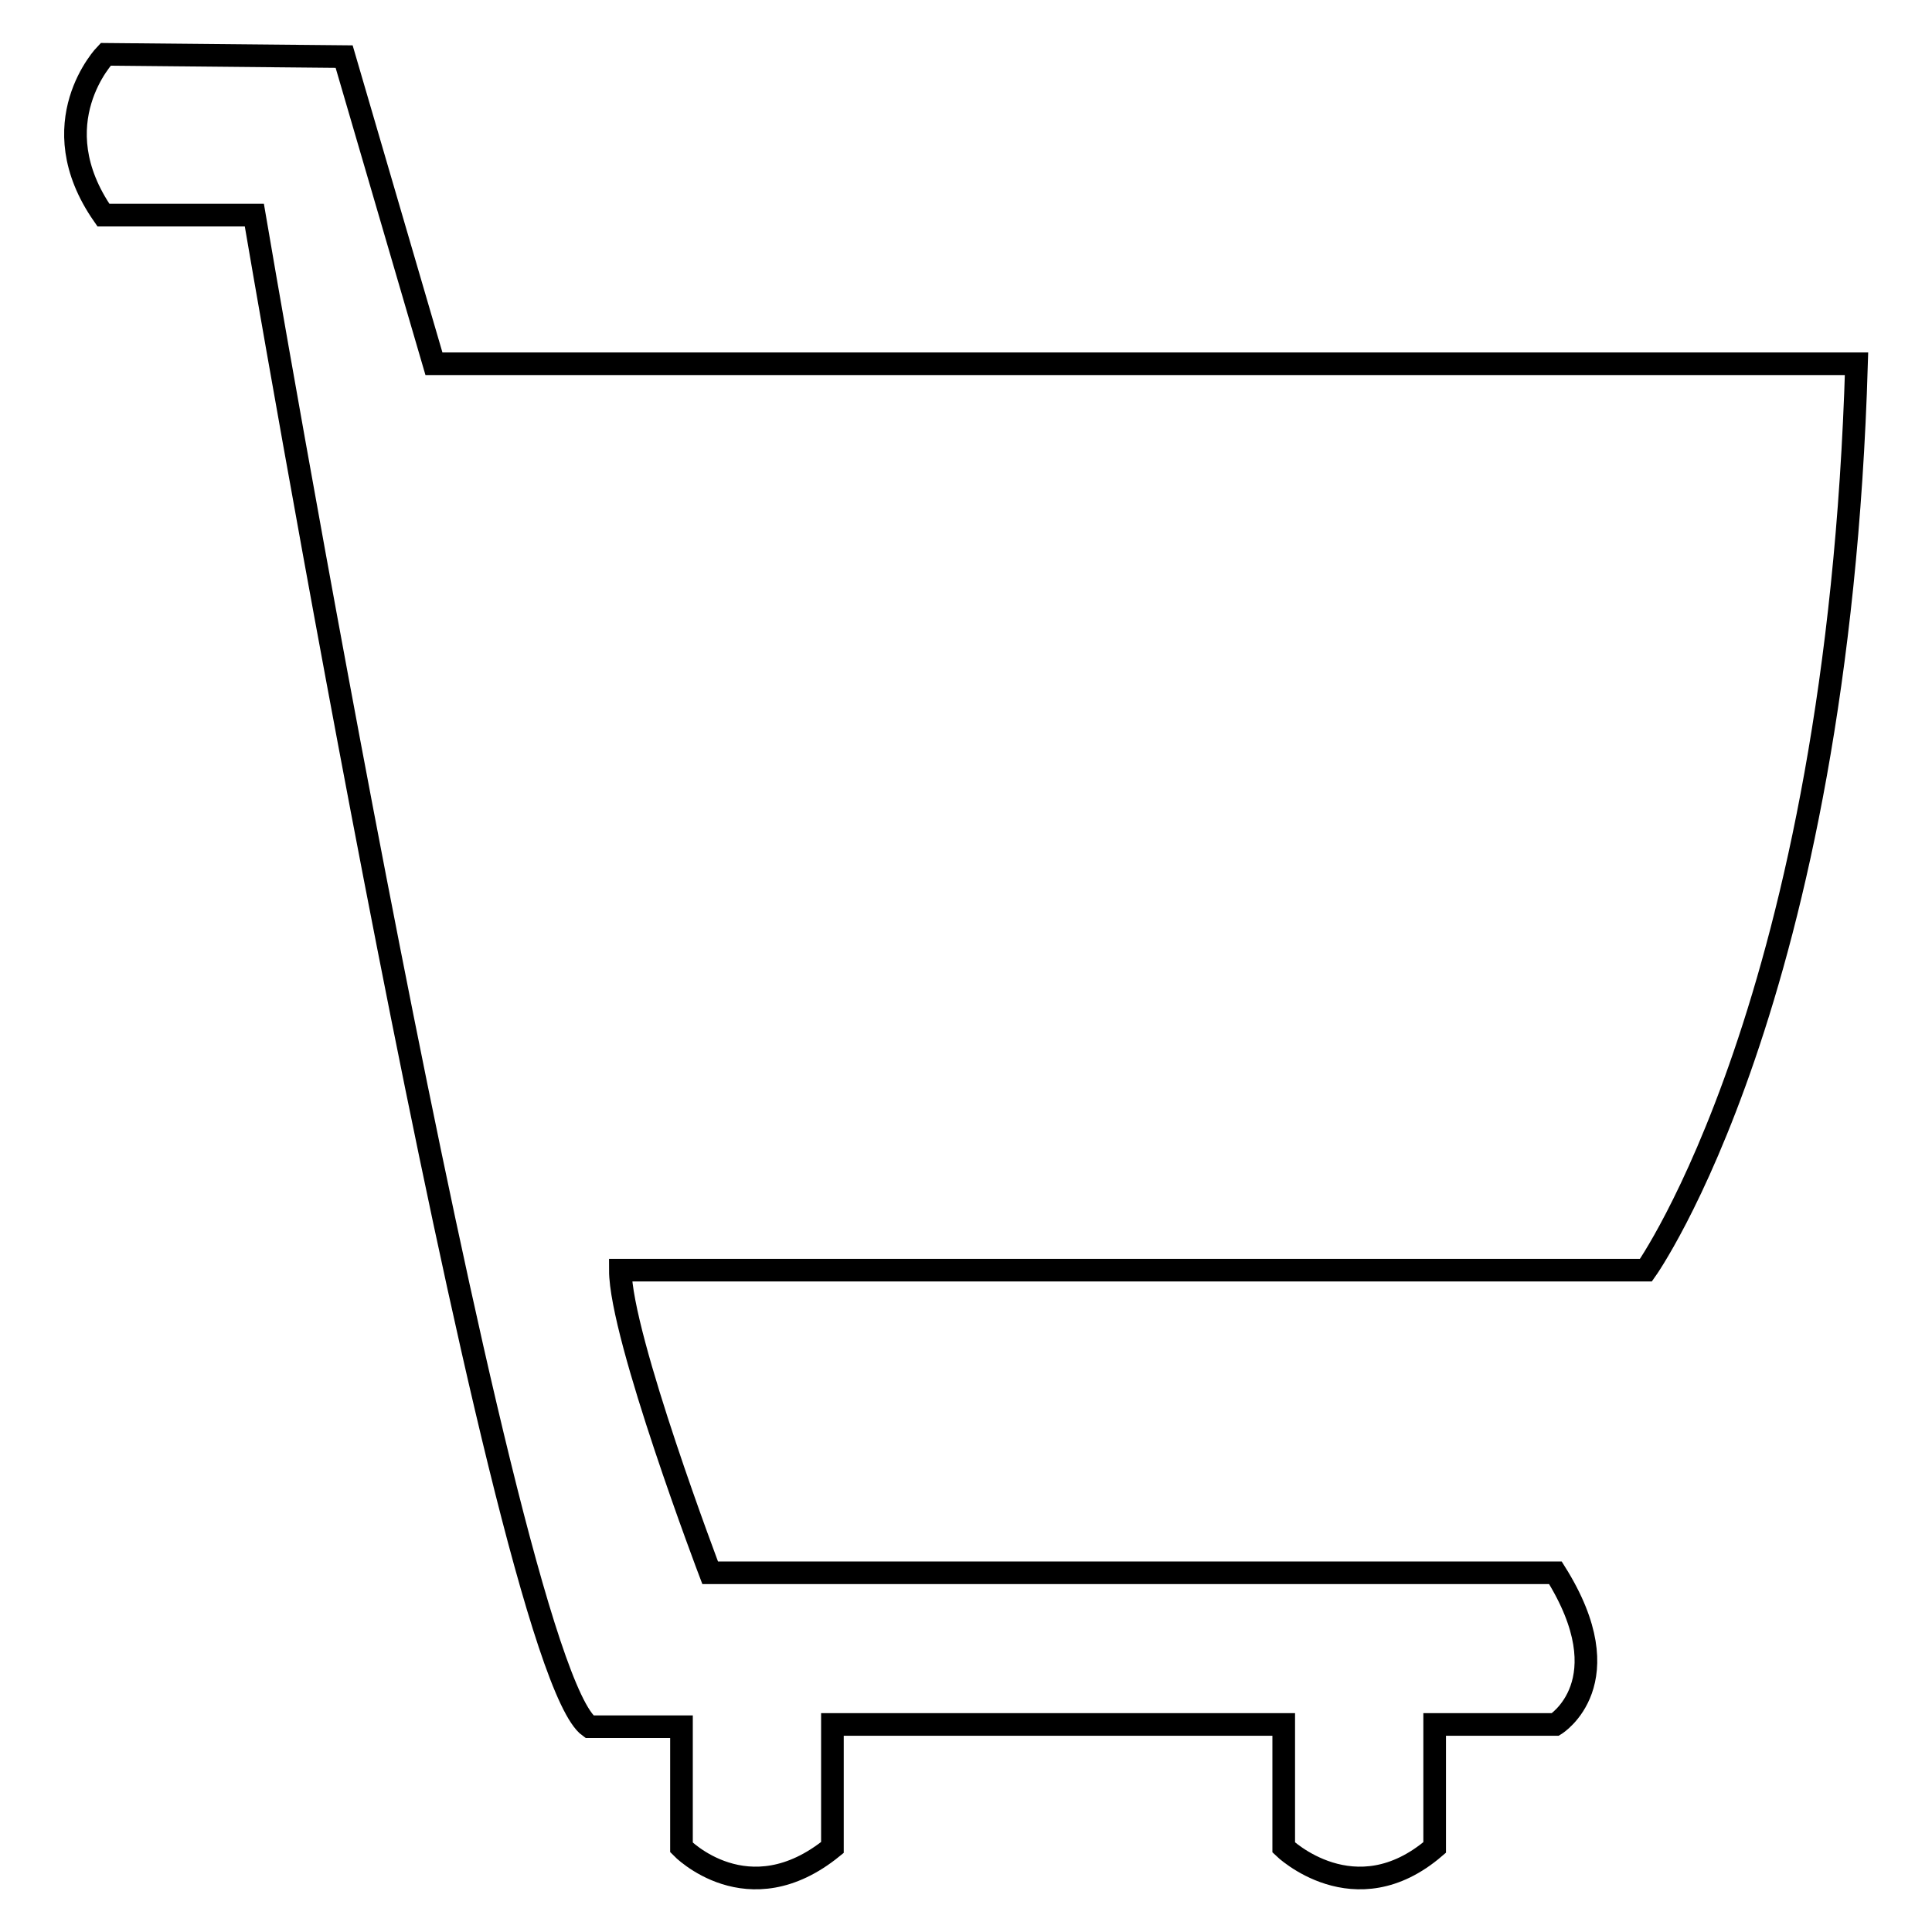 <?xml version="1.0" encoding="utf-8"?>
<!-- Svg Vector Icons : http://www.onlinewebfonts.com/icon -->
<!DOCTYPE svg PUBLIC "-//W3C//DTD SVG 1.1//EN" "http://www.w3.org/Graphics/SVG/1.1/DTD/svg11.dtd">
<svg version="1.1" xmlns="http://www.w3.org/2000/svg" xmlns:xlink="http://www.w3.org/1999/xlink" x="0px" y="0px" viewBox="0 0 256 256" enable-background="new 0 0 256 256" xml:space="preserve">
<g><g><path stroke-width="3" fill-opacity="0" stroke="#000000"  d="M14,7.2c0,0-8.8,9.1-0.3,21.3h20c0,0,32.6,191.9,44.4,200.3h12.2v16c0,0,8.8,9.1,20,0v-16.3h59.8v16.3c0,0,9.4,9.1,20,0v-16.3h16c0,0,9.1-5.6,0-20.1h-112c0,0-11.9-31.3-11.9-40.1h135.9c0,0,25.4-35.7,27.9-120.1H57.5L45.6,7.5L14,7.2z"/></g></g>
</svg>
